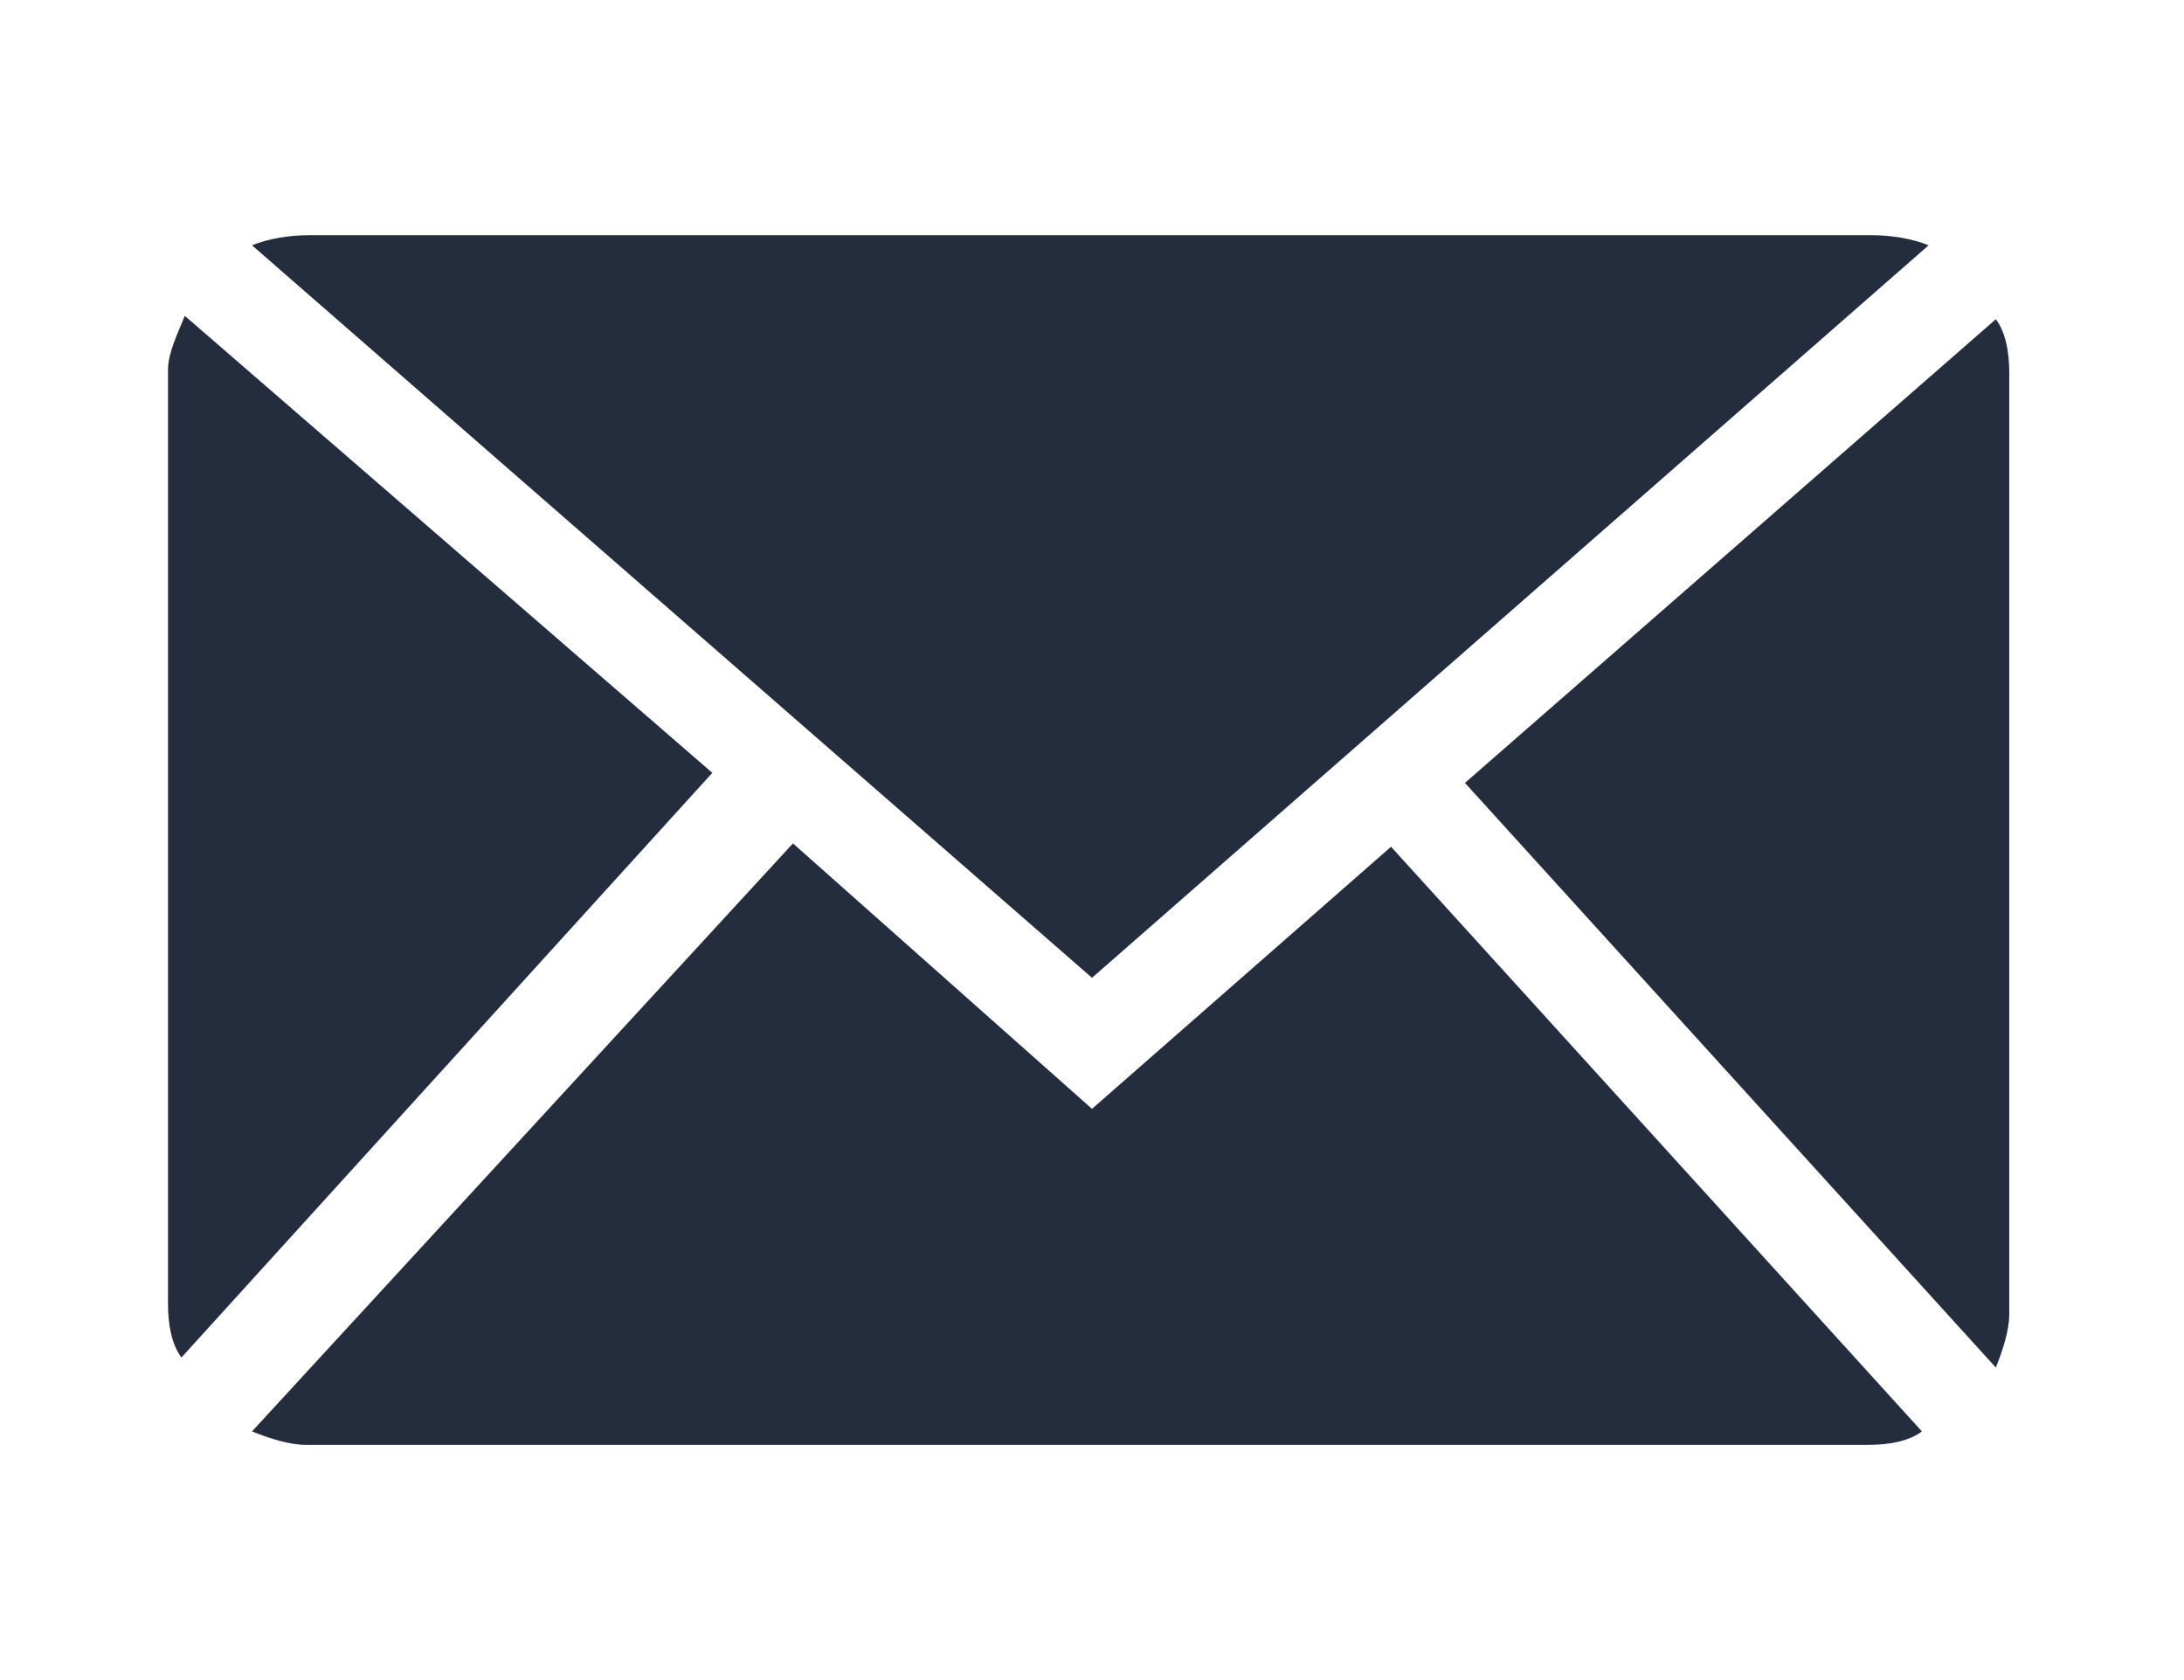 <?xml version="1.0" encoding="utf-8"?>
<!-- Generator: Adobe Illustrator 25.2.1, SVG Export Plug-In . SVG Version: 6.00 Build 0)  -->
<svg version="1.1" id="レイヤー_1" xmlns="http://www.w3.org/2000/svg" xmlns:xlink="http://www.w3.org/1999/xlink" x="0px"
	 y="0px" viewBox="0 0 65 50" style="enable-background:new 0 0 65 50;" xml:space="preserve">
<style type="text/css">
	.st0{fill:#232D3D;}
</style>
<g>
	<g>
		<path class="st0" d="M59.8,11.1c0-0.6-0.1-1.2-0.4-1.6L43.6,23.3l15.8,17.4c0.2-0.5,0.4-1.1,0.4-1.6V11.1z"/>
		<path class="st0" d="M32.5,29.1L57.4,7.3C56.9,7.1,56.3,7,55.7,7H9.2C8.6,7,8,7.1,7.5,7.3L32.5,29.1z"/>
		<path class="st0" d="M5.5,9.4c-0.2,0.5-0.5,1.1-0.5,1.6v27.8c0,0.6,0.1,1.2,0.4,1.6l15.8-17.4L5.5,9.4z"/>
		<path class="st0" d="M41.4,25.2L41.4,25.2L32.5,33l-8.9-7.9l0,0L7.5,42.6c0.5,0.2,1.1,0.4,1.6,0.4h46.5c0.6,0,1.2-0.1,1.6-0.4
			L41.4,25.2z"/>
	</g>
</g>
</svg>
